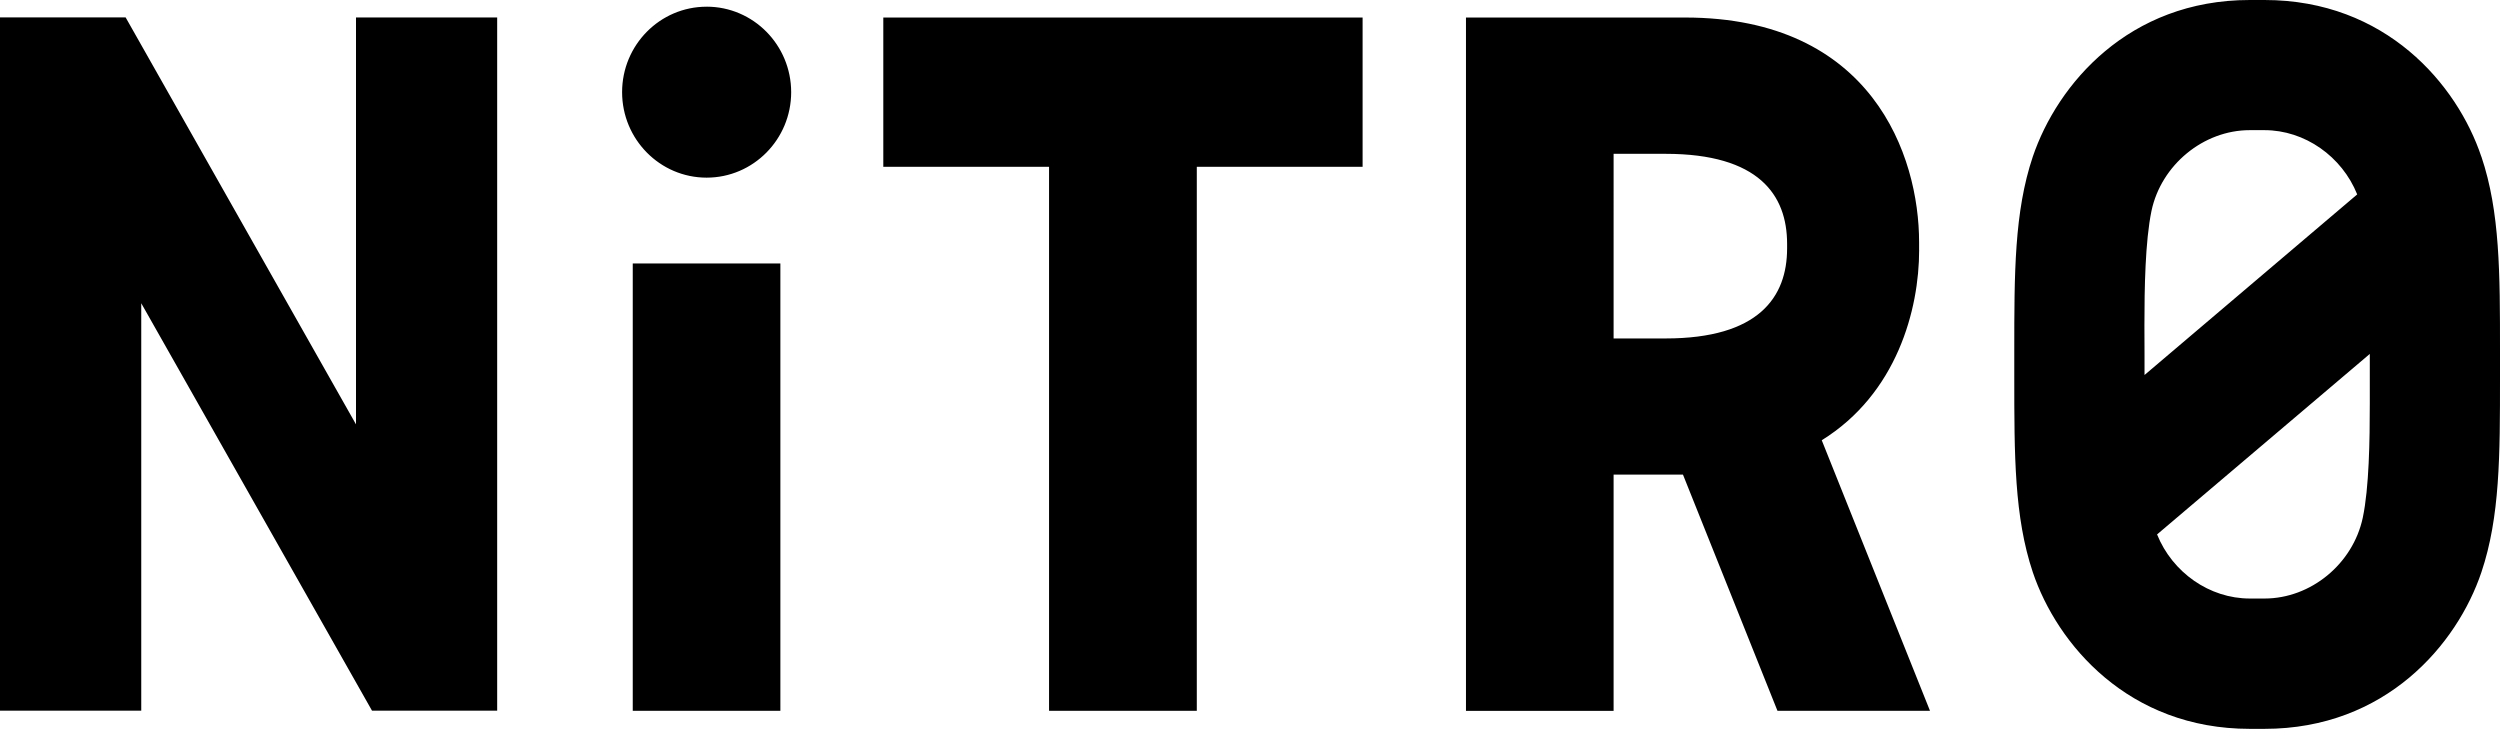 <svg viewBox="0 0 100 30" fill="none" xmlns="http://www.w3.org/2000/svg"><path d="M25.31 28.433h5.905V10.539H25.31v17.894zM35.33 6.671h6.632v21.762h5.91V6.671h6.632V.7H35.332v5.97h-.003zM14.236 16.968L5.025.696H0v27.73h5.65V12.13l9.23 16.296h5.007V.699H14.24v16.269h-.002zm62.528-6.966v-.314c0-3.46-1.879-8.987-9.365-8.987h-8.76v27.735h5.905v-9.451h2.775l3.78 9.448H77.2L72.87 17.61c3.004-1.863 3.896-5.228 3.896-7.608zm-5.28-.064c0 1.942-1.13 3.6-4.86 3.6h-2.08V6.153h2.08c3.73 0 4.86 1.647 4.86 3.6v.186zm27.77-3.671C98.285 3.375 95.429 0 90.58 0h-.59c-4.845 0-7.698 3.375-8.678 6.267-.741 2.203-.741 4.667-.741 7.782v1.049c0 3.115 0 5.58.741 7.791.975 2.89 3.833 6.265 8.679 6.265h.589c4.848 0 7.704-3.378 8.676-6.265.744-2.21.744-4.671.744-7.789v-1.054c0-3.112 0-5.576-.744-7.779zm-13.477 6.747c0-1.48.031-3.365.283-4.58.388-1.834 2.075-3.228 3.93-3.228h.589c1.617 0 3.1 1.054 3.709 2.57-.388.332-7.425 6.307-8.507 7.224v-.814l-.004-1.172zm8.734 7.694c-.393 1.848-2.078 3.233-3.93 3.233h-.589c-1.614 0-3.095-1.042-3.709-2.564l8.509-7.22v1.977c0 1.473-.027 3.373-.281 4.574zM28.265.268c-1.866 0-3.381 1.531-3.381 3.418 0 1.887 1.515 3.42 3.381 3.42 1.867 0 3.382-1.533 3.382-3.42C31.645 1.8 30.132.267 28.265.267z" fill="#000"/></svg>